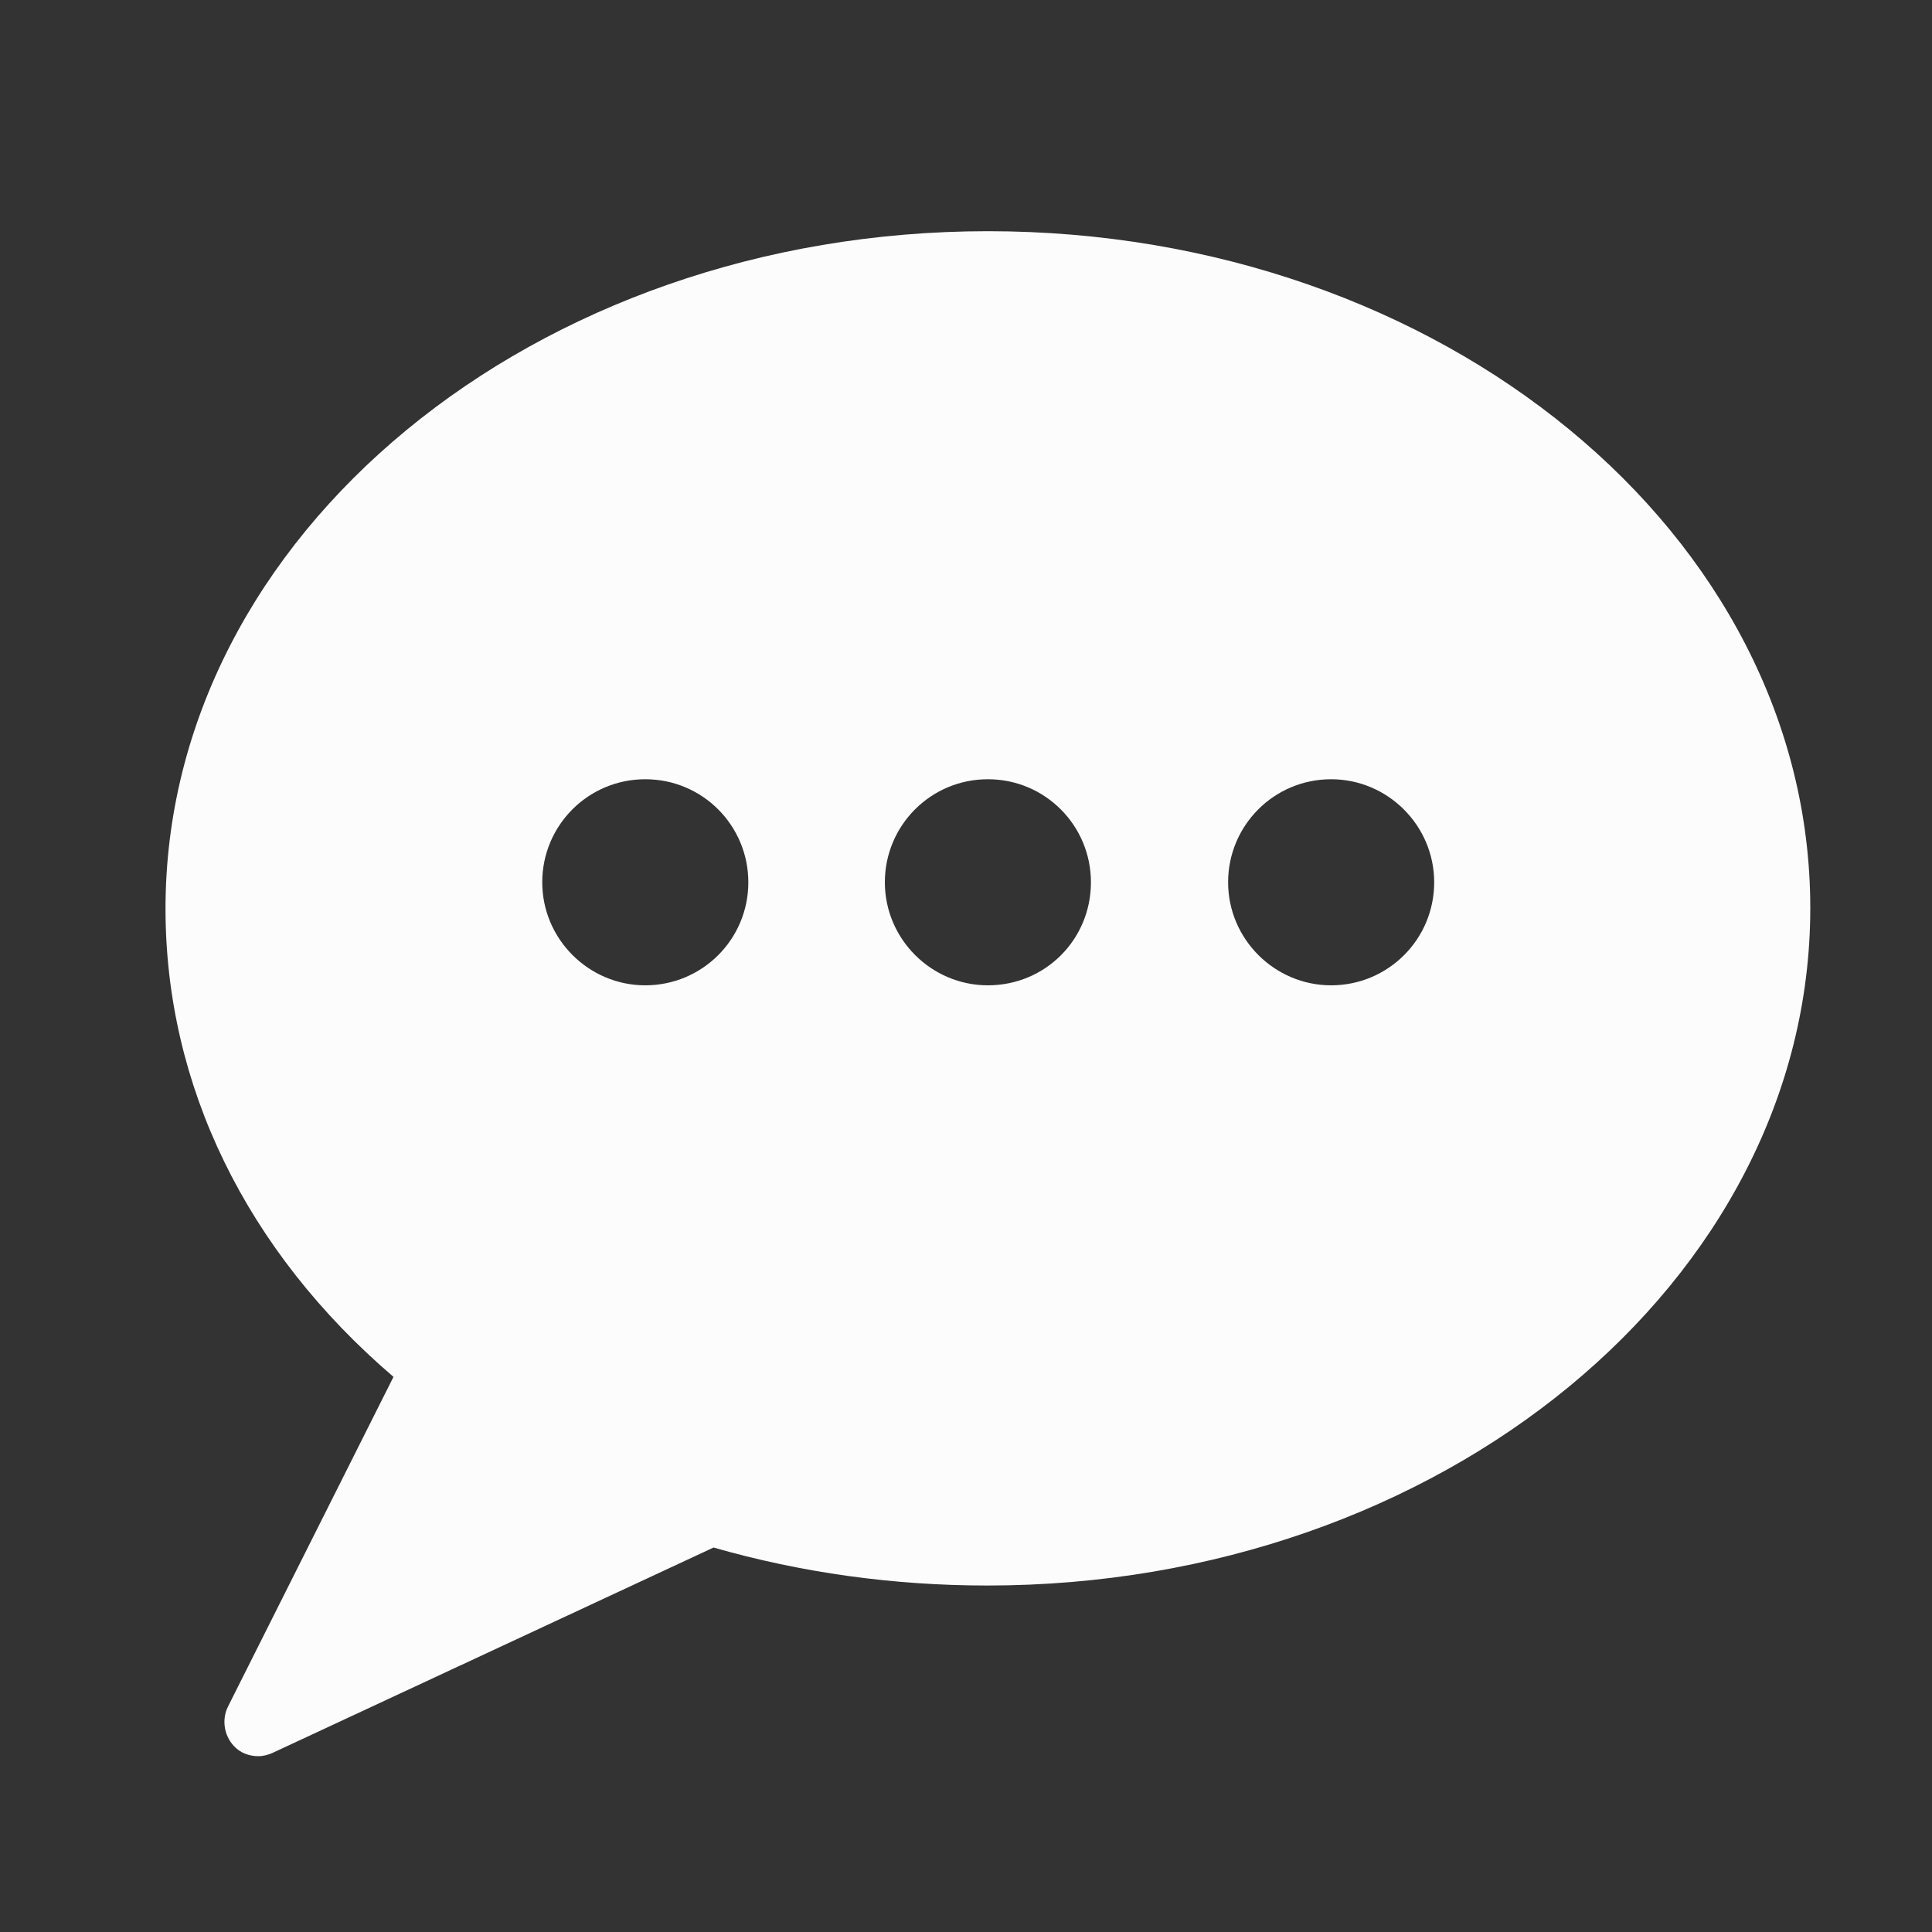 <?xml version="1.0" encoding="utf-8"?>
<!-- Generator: Adobe Illustrator 24.1.1, SVG Export Plug-In . SVG Version: 6.00 Build 0)  -->
<svg version="1.1" id="Layer_2" xmlns="http://www.w3.org/2000/svg" xmlns:xlink="http://www.w3.org/1999/xlink" x="0px" y="0px"
	 viewBox="0 0 300 300" style="enable-background:new 0 0 300 300;" xml:space="preserve">
<rect x="0" y="0" width="300" height="300" fill="#333333" stroke="none"/>
<style type="text/css">
	.st0{fill:#FCFCFC;}
</style>
<path class="st0" d="M153.4,35.9C83,35.9,25.7,83.1,25.7,141.1c0,27.4,12.5,53.1,35.4,72.7l-25.7,51.2c-1,2-0.6,4.5,0.9,6.1
	c1,1.1,2.4,1.6,3.8,1.6c0.8,0,1.5-0.2,2.2-0.5l68.5-31.9c13.6,3.9,27.9,5.9,42.5,5.9c70.4,0,127.8-47.2,127.8-105.2
	S223.9,35.9,153.4,35.9z M100.2,153c-8.8,0-16-7.2-16-16c0-8.8,7.1-16,16-16s16,7.2,16,16C116.2,145.9,109,153,100.2,153z
	 M153.4,153c-8.8,0-16-7.2-16-16c0-8.8,7.1-16,16-16s16,7.2,16,16C169.4,145.9,162.3,153,153.4,153z M206.7,153c-8.8,0-16-7.2-16-16
	c0-8.8,7.1-16,16-16c8.8,0,16,7.2,16,16C222.7,145.9,215.5,153,206.7,153z"/>
</svg>
